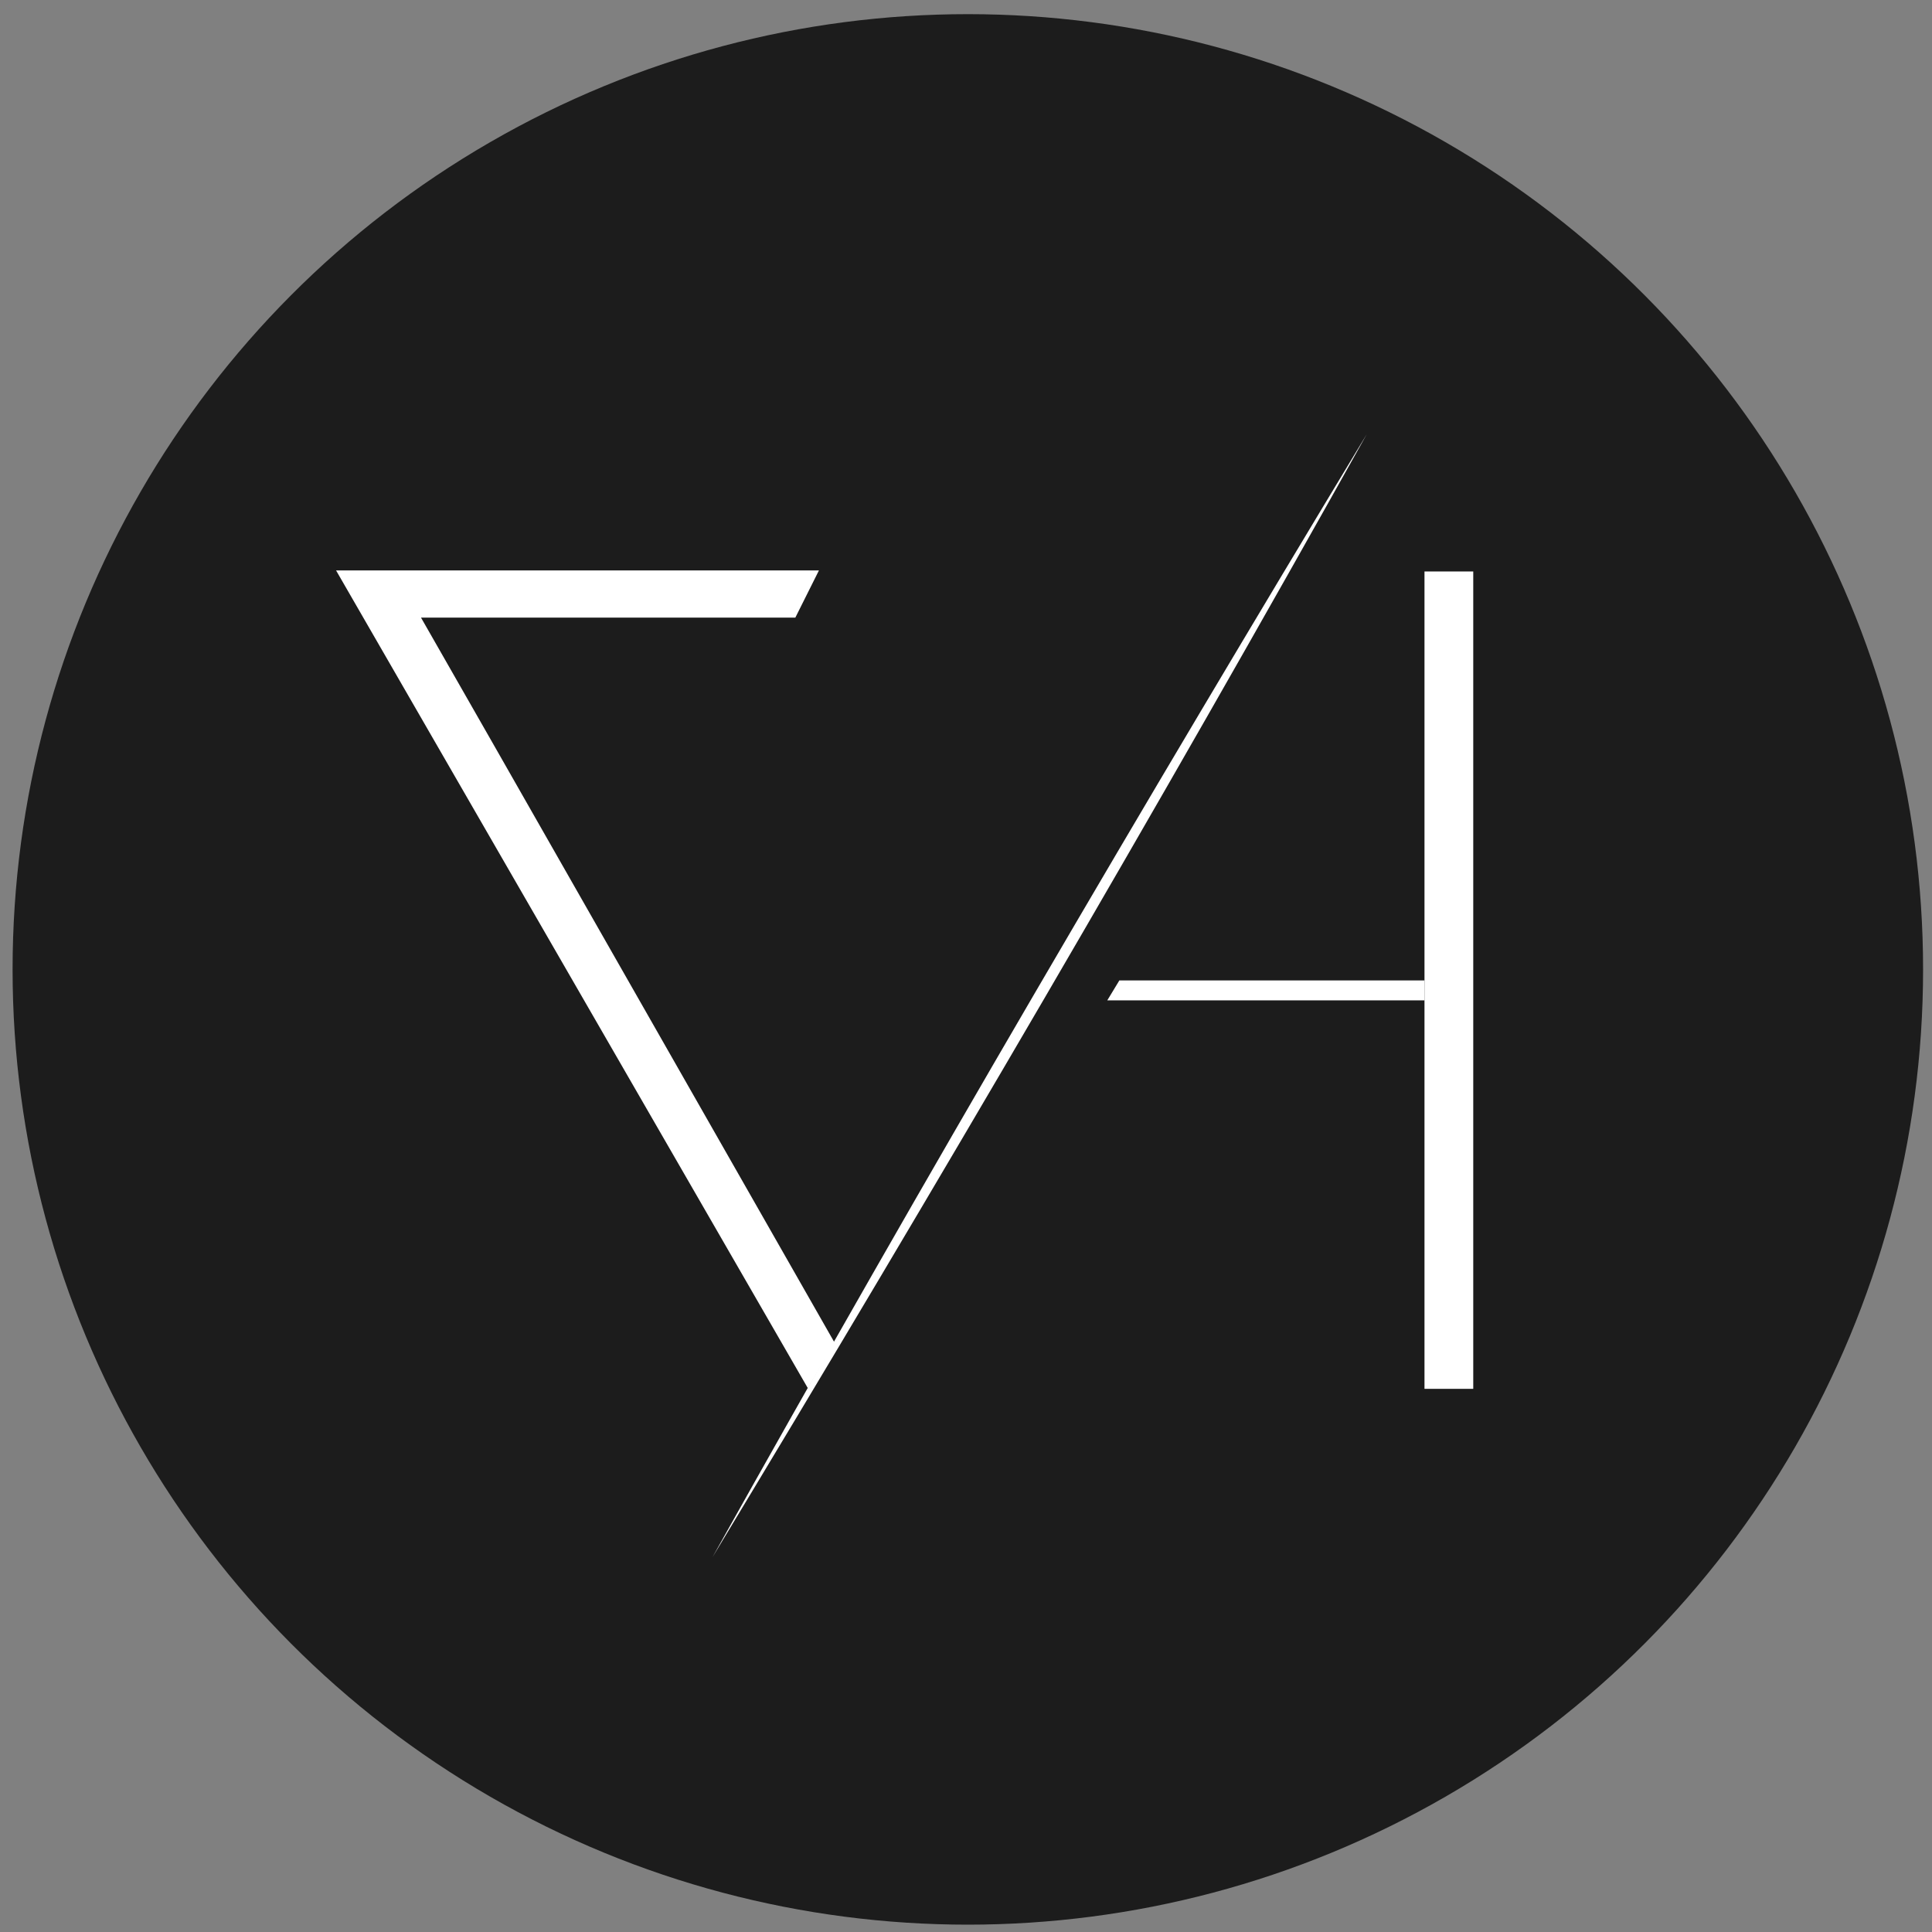 <?xml version="1.0" encoding="UTF-8"?>
<svg id="Layer_1" xmlns="http://www.w3.org/2000/svg" version="1.1" viewBox="0 0 368.5 368.5">
  <rect x="0" y="0" width="368.5" height="368.5" fill="#808080" stroke="none"/>
  <!-- Generator: Adobe Illustrator 29.1.0, SVG Export Plug-In . SVG Version: 2.1.0 Build 142)  -->
  <defs>
    <style>
      .st0 {
        fill: #1c1c1c;
      }

      .st1 {
        fill: #fff;
      }
    </style>
  </defs>
  <circle class="st0" cx="184.6" cy="184.9" r="182.2"/>
  <g>
    <path class="st1" d="M159.3,256.3h0l-65-114-14-24.5h71.4l4.5-9h-92.1l90,156,5-8.6h.2Z"/>
    <rect class="st1" x="271.7" y="109" width="9.3" height="155.9"/>
    <polygon class="st1" points="271.7 187 271.7 190.8 211.2 190.8 213.5 187 271.7 187"/>
    <path class="st1" d="M260.7,82.8c-40.3,72.1-82.1,143.5-124.8,214.2,40.3-72.1,82.1-143.5,124.8-214.2h0Z"/>
  </g>
</svg>